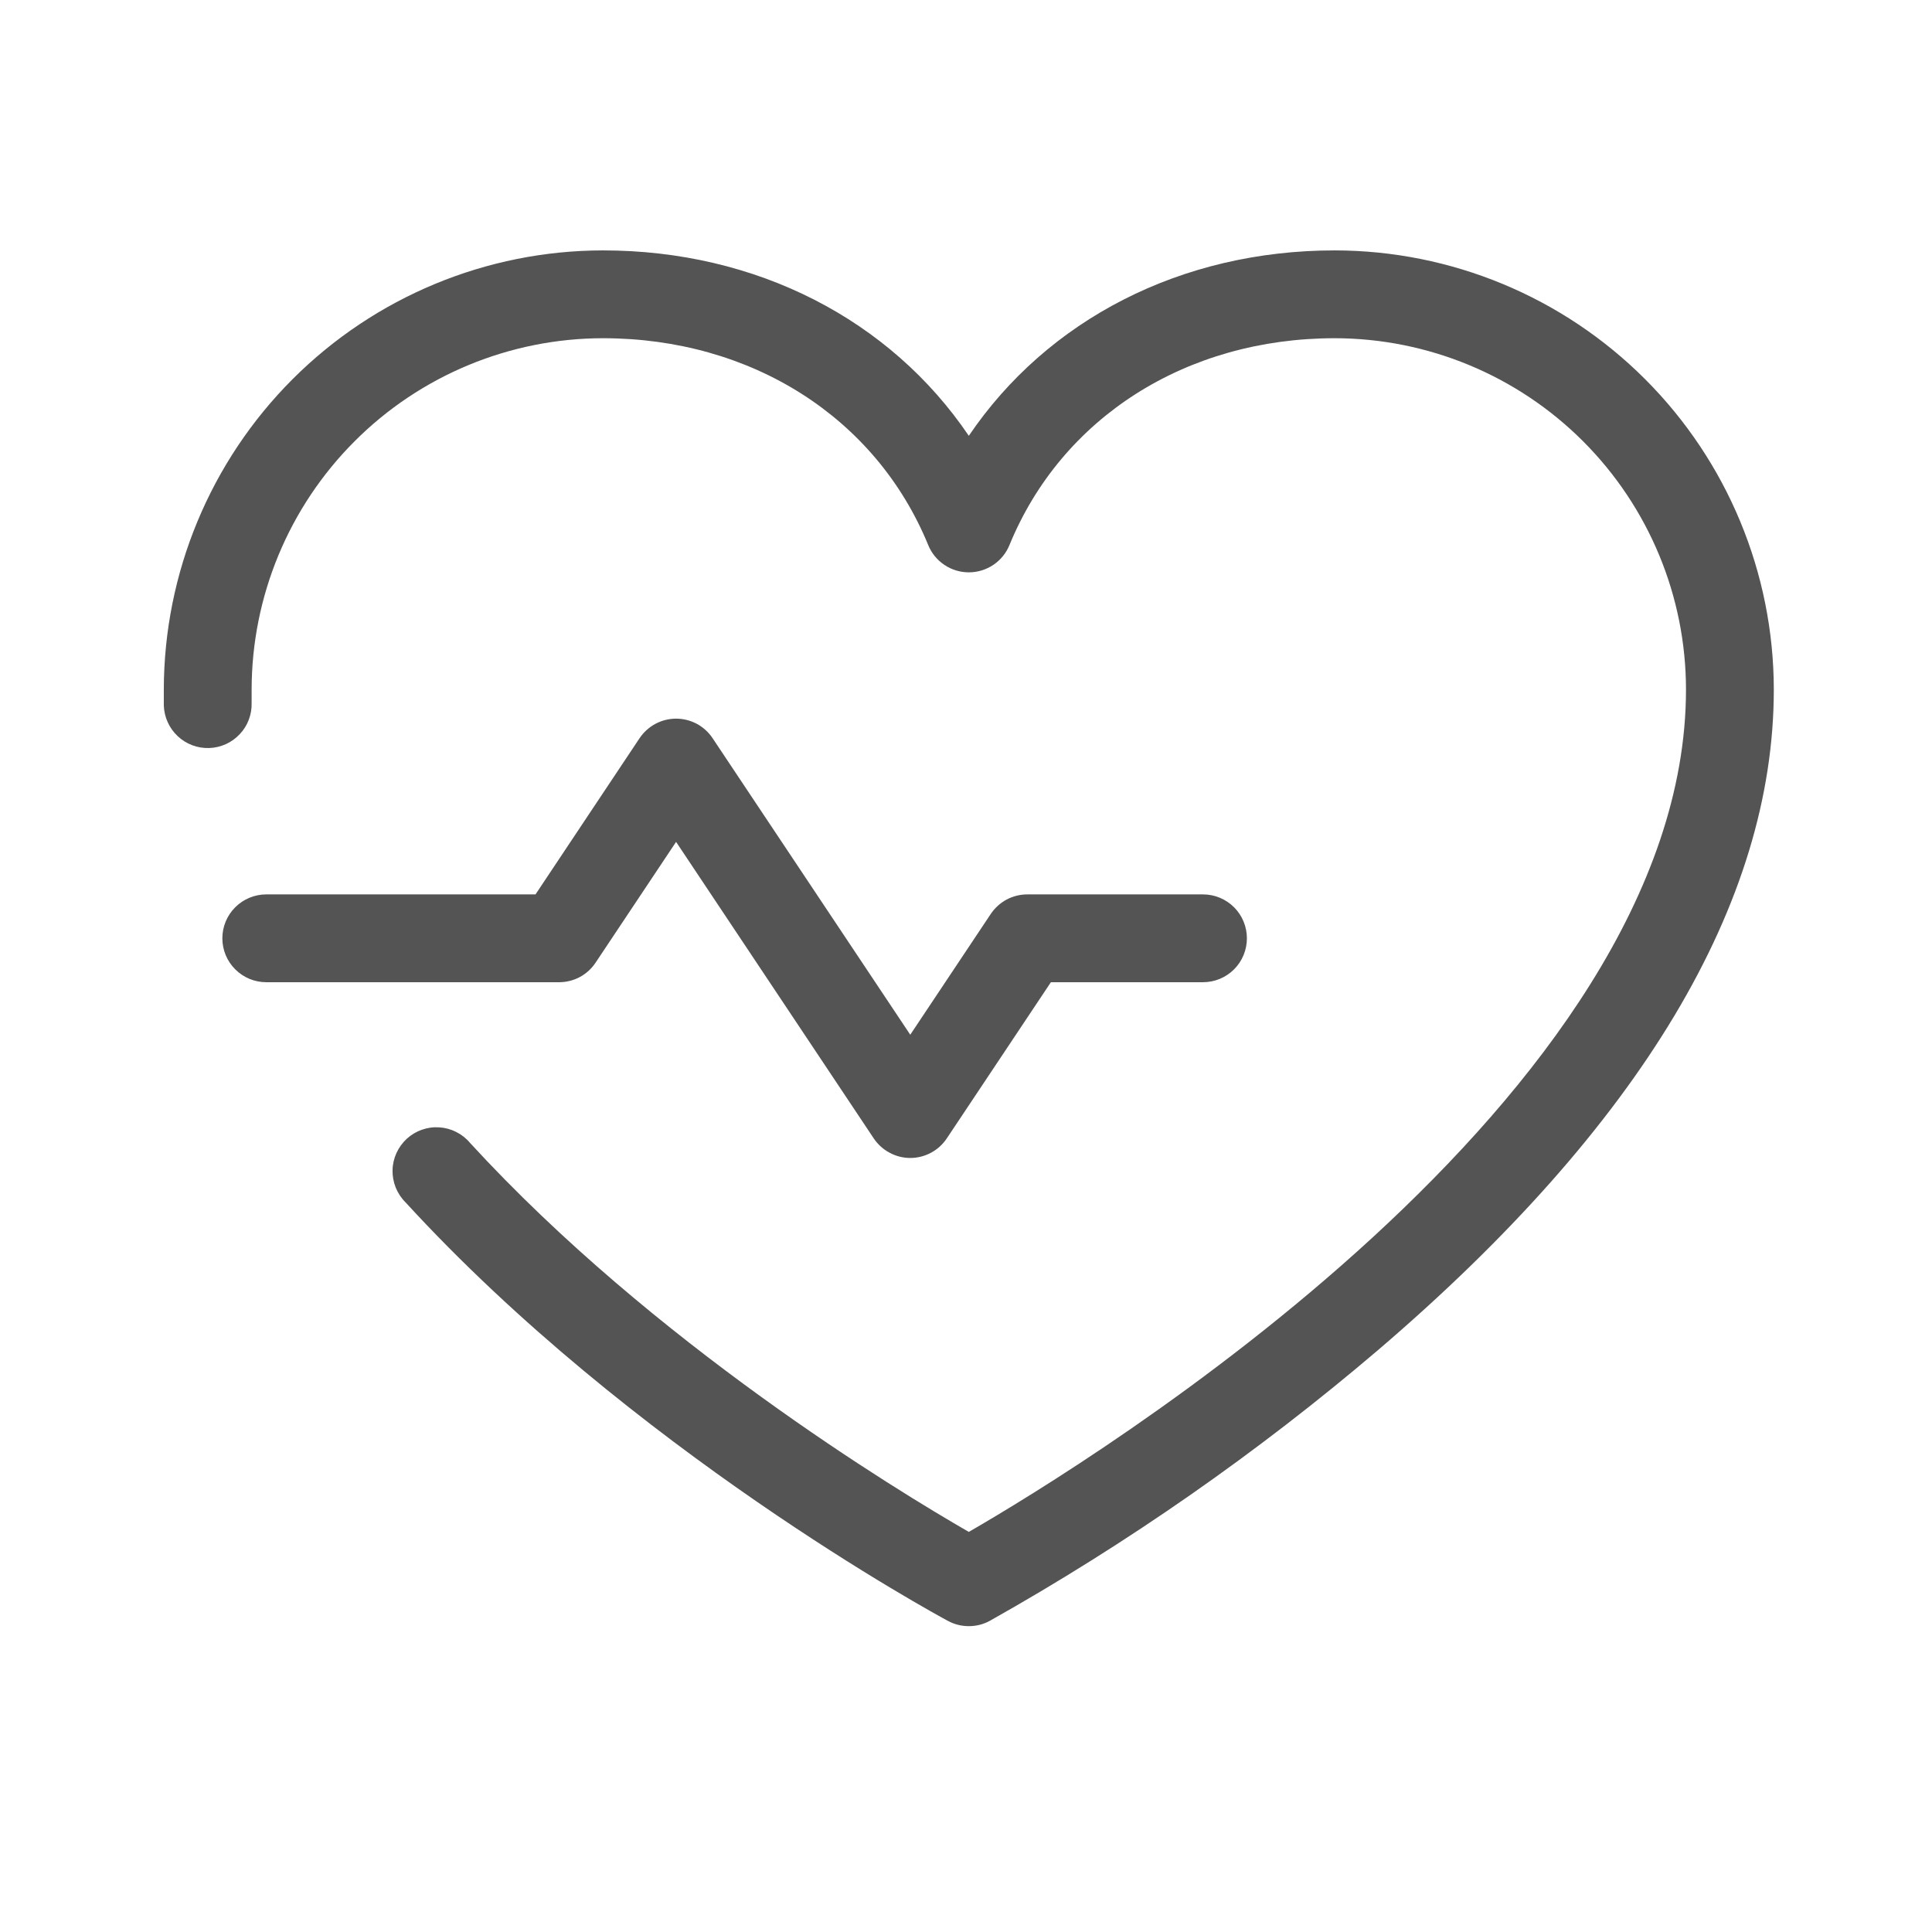 <svg width="33" height="33" viewBox="0 0 33 33" fill="none" xmlns="http://www.w3.org/2000/svg">
<path d="M9.548 16.777H4.548C4.349 16.777 4.159 16.698 4.018 16.557C3.877 16.417 3.798 16.226 3.798 16.027C3.798 15.828 3.877 15.637 4.018 15.497C4.159 15.356 4.349 15.277 4.548 15.277H9.147L10.923 12.611C10.992 12.508 11.085 12.423 11.194 12.364C11.303 12.306 11.425 12.275 11.548 12.275C11.672 12.275 11.794 12.306 11.903 12.364C12.012 12.423 12.105 12.508 12.173 12.611L15.548 17.674L16.923 15.611C16.992 15.508 17.085 15.424 17.194 15.365C17.303 15.307 17.425 15.277 17.548 15.277H20.548C20.747 15.277 20.938 15.356 21.079 15.497C21.219 15.637 21.298 15.828 21.298 16.027C21.298 16.226 21.219 16.417 21.079 16.557C20.938 16.698 20.747 16.777 20.548 16.777H17.95L16.173 19.443C16.105 19.546 16.012 19.631 15.903 19.689C15.794 19.748 15.672 19.779 15.548 19.779C15.425 19.779 15.303 19.748 15.194 19.689C15.085 19.631 14.992 19.546 14.923 19.443L11.548 14.38L10.173 16.443C10.105 16.546 10.012 16.63 9.903 16.689C9.794 16.747 9.672 16.777 9.548 16.777ZM22.798 4.277C20.173 4.277 17.891 5.461 16.548 7.444C15.206 5.461 12.923 4.277 10.298 4.277C8.31 4.279 6.404 5.07 4.998 6.476C3.592 7.882 2.801 9.789 2.798 11.777C2.798 11.868 2.798 11.959 2.798 12.051C2.805 12.25 2.89 12.438 3.035 12.574C3.107 12.642 3.191 12.694 3.283 12.729C3.375 12.764 3.474 12.78 3.572 12.777C3.671 12.774 3.767 12.751 3.857 12.711C3.947 12.67 4.028 12.612 4.095 12.54C4.163 12.469 4.216 12.384 4.25 12.292C4.285 12.2 4.301 12.102 4.298 12.003C4.298 11.928 4.298 11.852 4.298 11.777C4.3 10.186 4.933 8.661 6.058 7.536C7.182 6.411 8.708 5.779 10.298 5.777C12.833 5.777 14.962 7.131 15.855 9.311C15.911 9.448 16.007 9.566 16.131 9.649C16.254 9.732 16.4 9.776 16.548 9.776C16.697 9.776 16.842 9.732 16.966 9.649C17.09 9.566 17.186 9.448 17.242 9.311C18.135 7.131 20.263 5.777 22.798 5.777C24.389 5.779 25.914 6.411 27.039 7.536C28.164 8.661 28.797 10.186 28.798 11.777C28.798 18.743 18.597 24.983 16.548 26.166C15.318 25.458 11.162 22.938 8.028 19.521C7.963 19.443 7.883 19.38 7.793 19.335C7.703 19.289 7.604 19.262 7.503 19.256C7.402 19.249 7.301 19.263 7.206 19.297C7.11 19.33 7.023 19.383 6.948 19.451C6.874 19.52 6.814 19.602 6.772 19.694C6.73 19.786 6.707 19.886 6.705 19.987C6.703 20.088 6.721 20.189 6.758 20.282C6.796 20.376 6.852 20.462 6.923 20.533C10.791 24.755 15.975 27.57 16.193 27.687C16.302 27.746 16.424 27.776 16.548 27.776C16.672 27.776 16.794 27.746 16.903 27.687C19.258 26.363 21.48 24.814 23.536 23.062C28.023 19.226 30.298 15.427 30.298 11.777C30.296 9.789 29.505 7.882 28.099 6.476C26.693 5.07 24.787 4.279 22.798 4.277Z" fill="#545454"/>
</svg>

